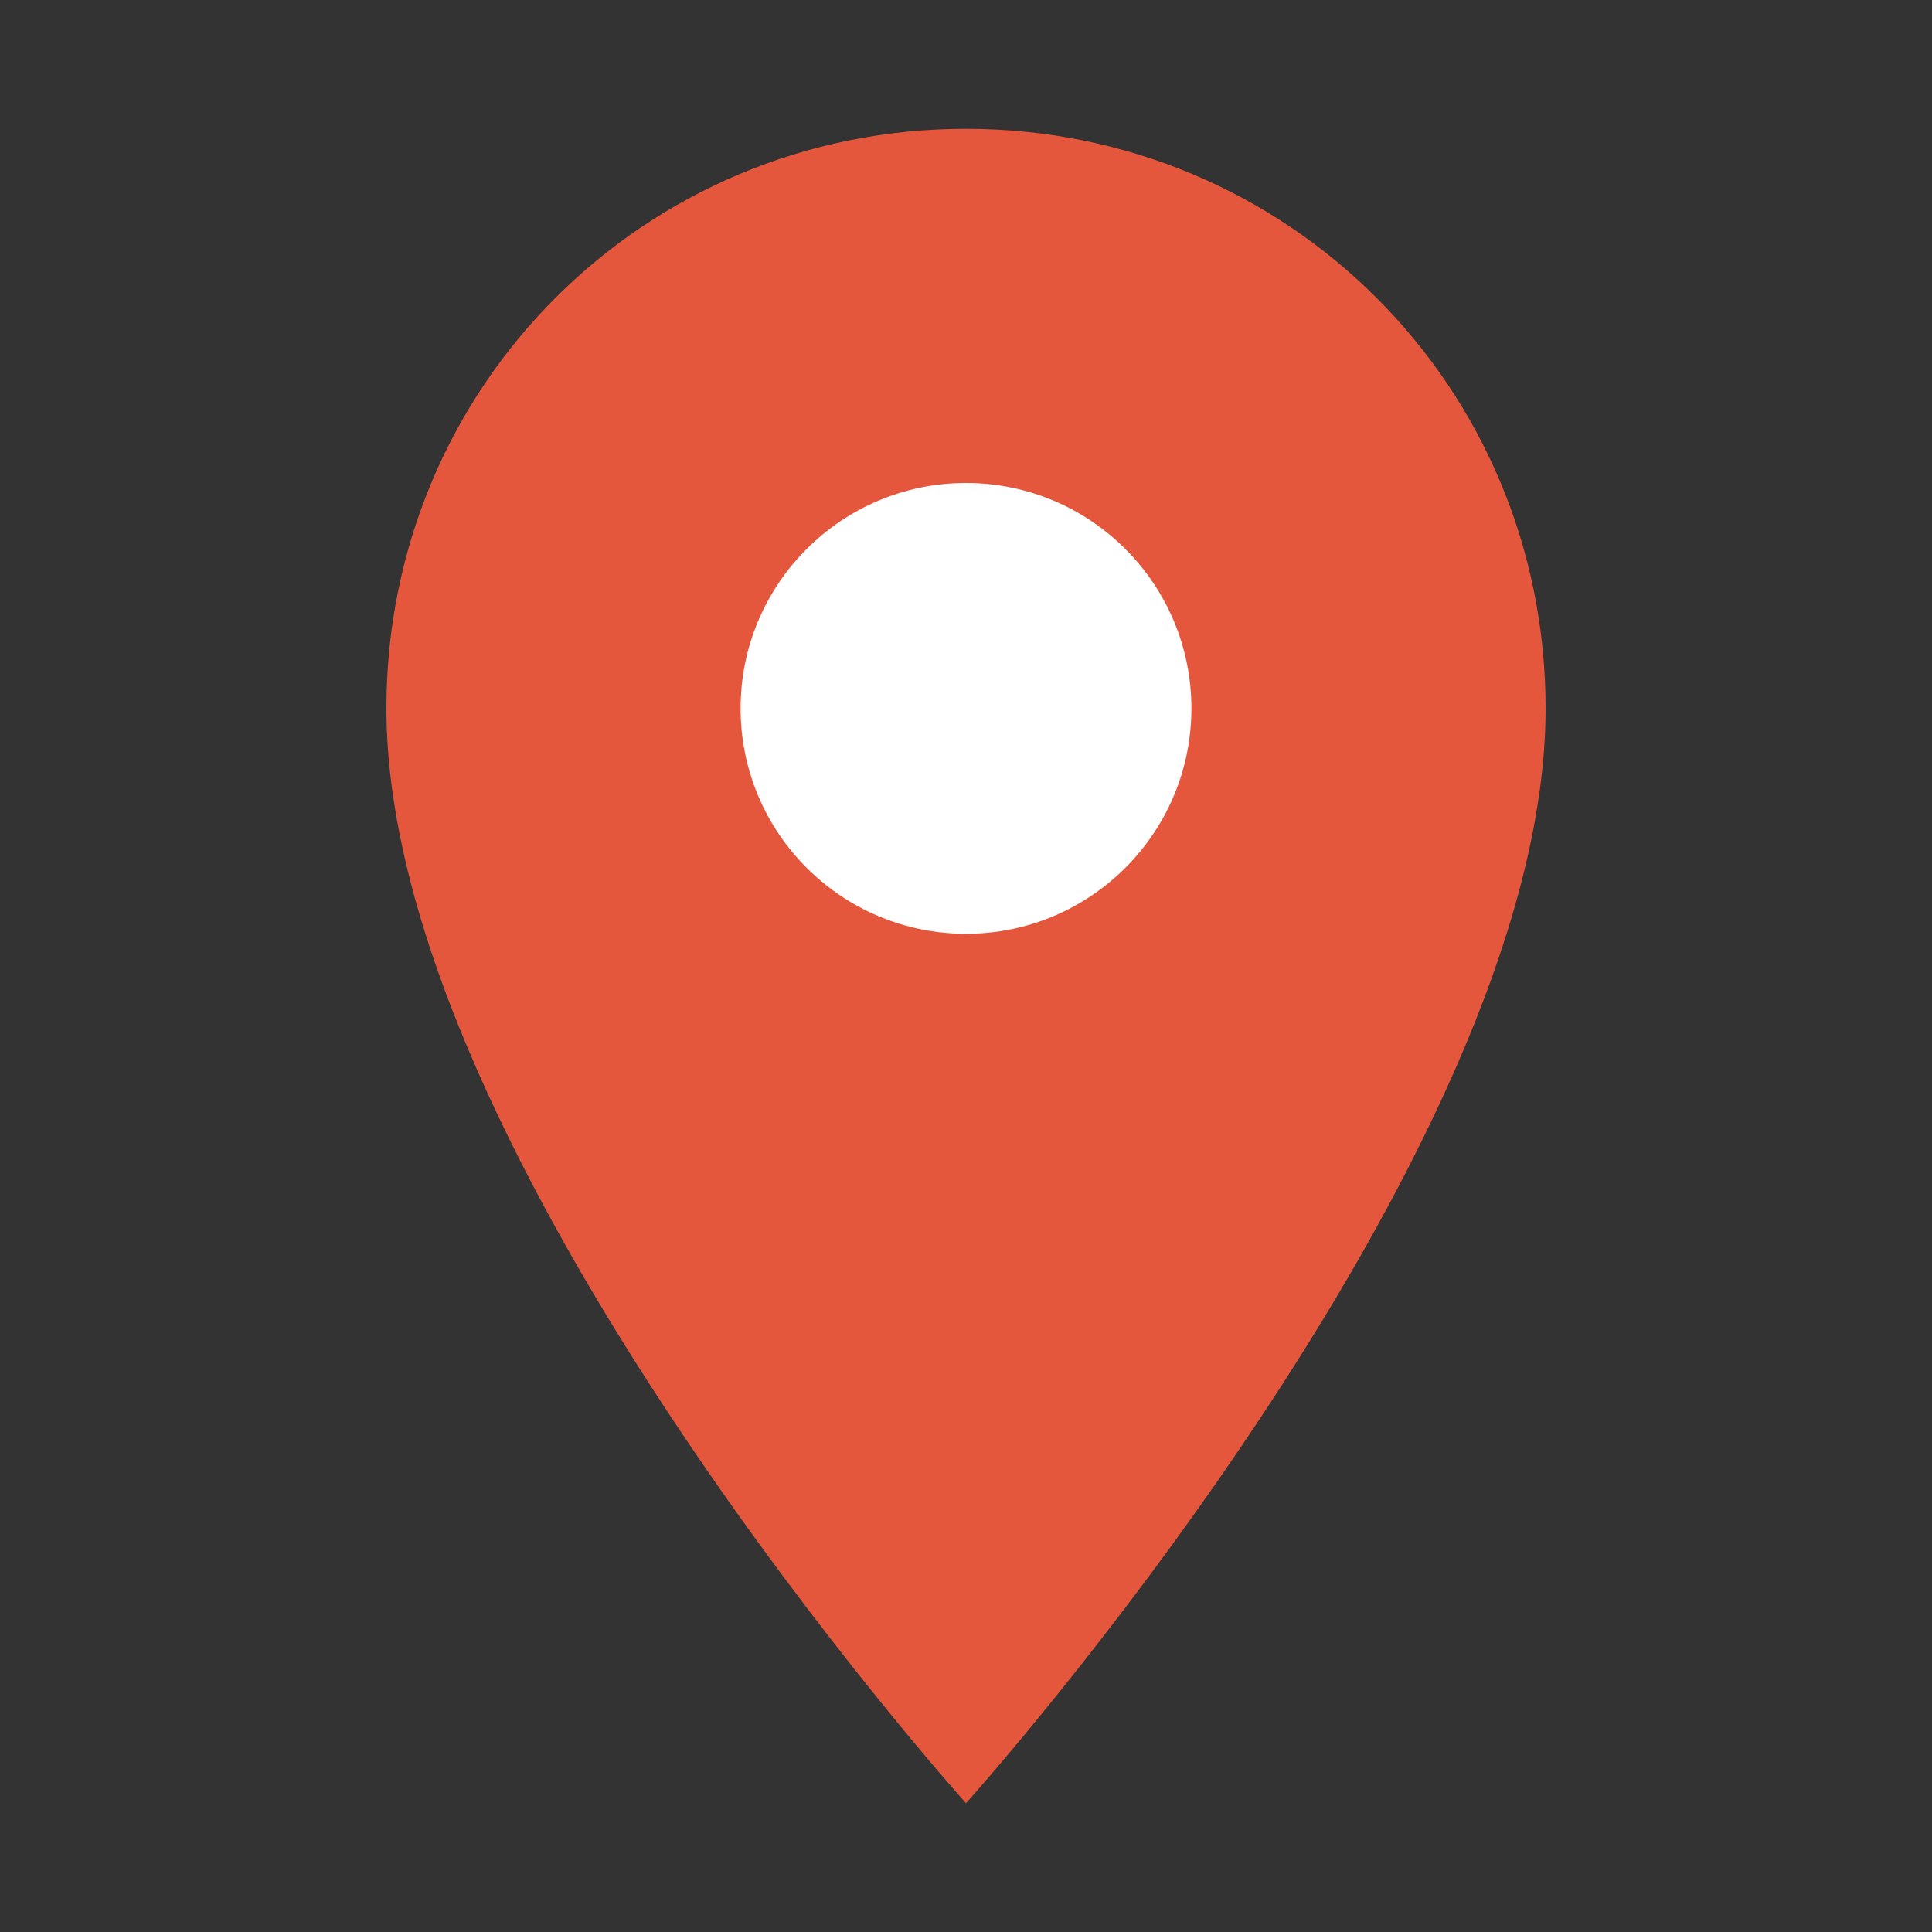 <svg xmlns="http://www.w3.org/2000/svg" viewBox="0 0 60 60"><rect x="0" y="0" width="60" height="60" fill="#333333" stroke="none"/><path fill="#E4573D" d="M30 4c-10 0-18 8-18 18 0 14 18 34 18 34s18-20 18-34c0-10-8-18-18-18"/><circle cx="30" cy="22" r="7" fill="#FFF"/></svg>